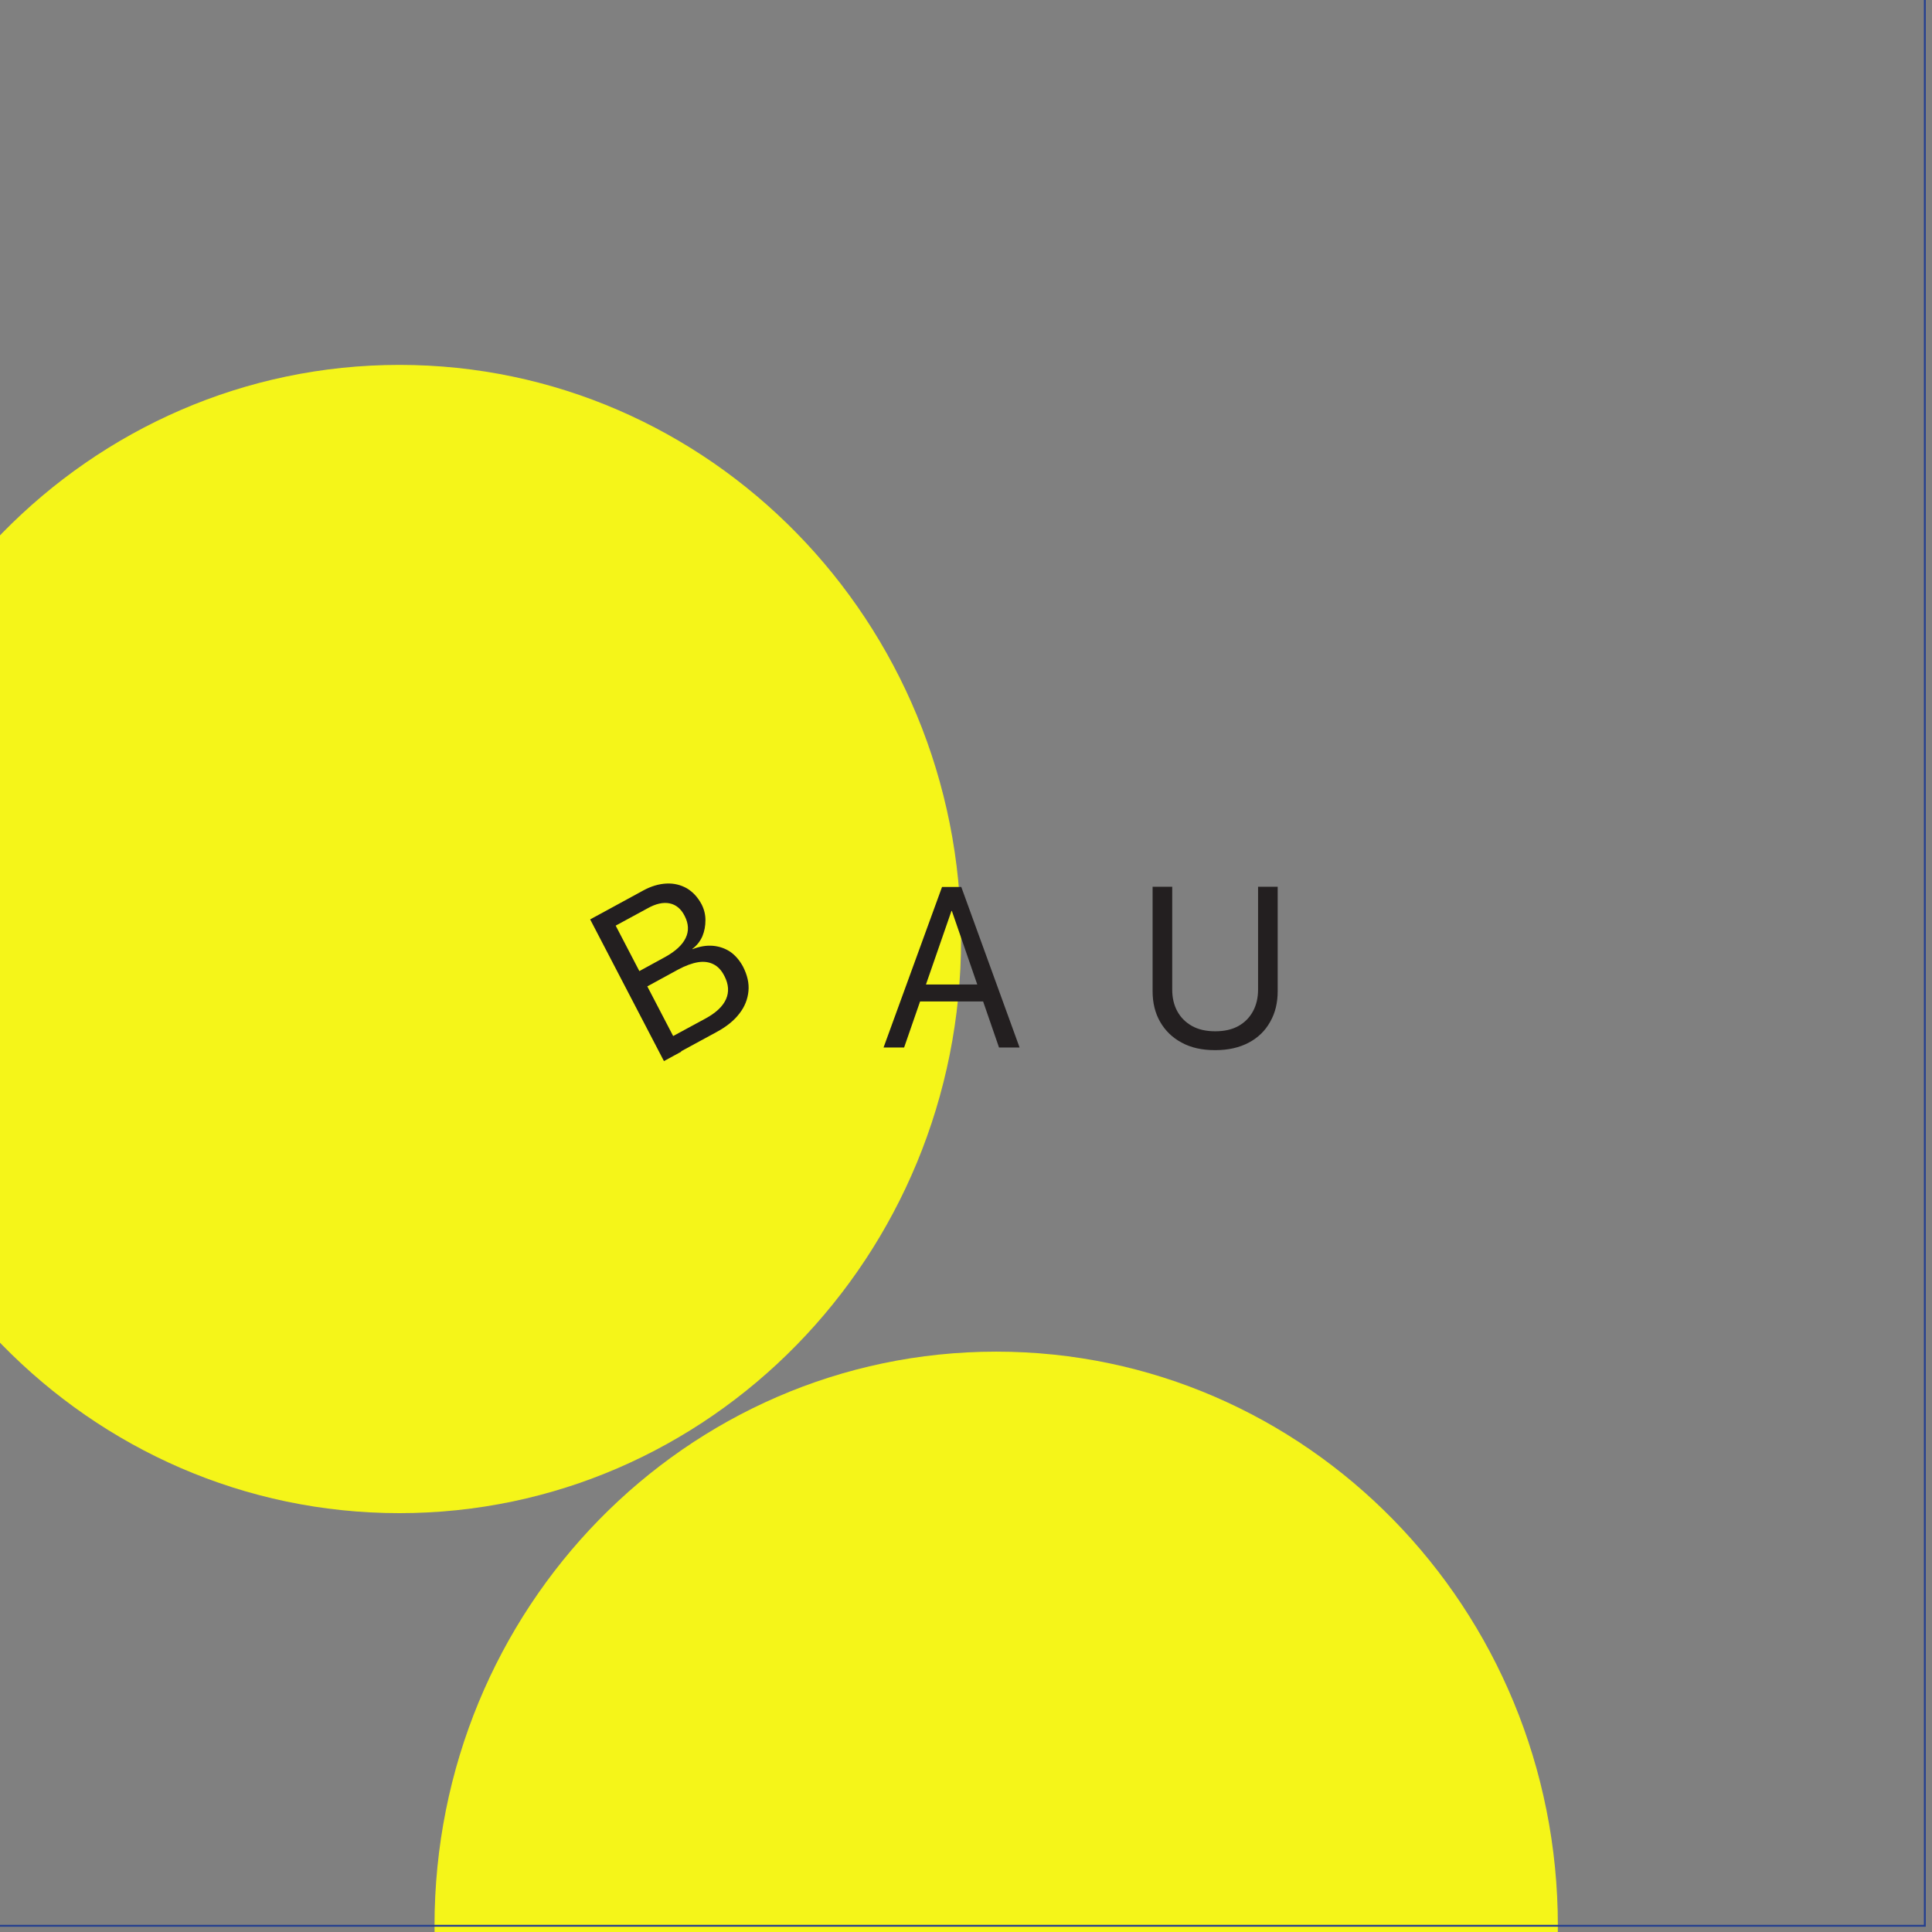 <?xml version="1.0" encoding="UTF-8"?> <svg xmlns="http://www.w3.org/2000/svg" xmlns:xlink="http://www.w3.org/1999/xlink" version="1.1" viewBox="0 0 1024 1024"><rect x="0" y="0" width="1024" height="1024" fill="#808080" stroke="none"/><defs><style> .st0, .st1 { fill: none; } .st1 { stroke: #25408f; } .st2 { fill: #231f20; } .st3 { clip-path: url(#clippath-1); } .st4 { fill: #f5f519; } </style><clipPath id="clippath-1"><rect class="st0" x="-86" y="-25.3" width="1107.1" height="1350.3"></rect></clipPath></defs><g id="Layer_2"><path class="st4" d="M528,1325c164.4,0,297.7-136.2,297.7-304.3s-133.3-304.3-297.7-304.3-297.7,136.2-297.7,304.3,133.3,304.3,297.7,304.3"></path><path class="st4" d="M211.7,802c164.4,0,297.7-136.2,297.7-304.3S376.1,193.4,211.7,193.4-86,329.6-86,497.7,47.3,802,211.7,802"></path></g><g id="Layer_1"><path class="st2" d="M351.9,562.4l-39.1-75.1,9.2-5,39.1,75.1-9.2,5ZM356.5,559.9l-4.3-8.3,21.8-11.8c5.5-3,9.1-6.4,10.8-10.2,1.7-3.8,1.4-7.9-.8-12.2h0c-1.5-3-3.4-5.1-5.8-6.3-2.3-1.2-5.1-1.6-8.2-1.1-3.1.5-6.7,1.8-10.6,3.9l-20.9,11.4-4.2-8.1,18.3-10c5.4-3,9-6.3,10.8-10,1.8-3.7,1.6-7.6-.5-11.7h0c-1.9-3.8-4.6-6-8-6.7-3.4-.7-7.4.2-11.8,2.7l-21.2,11.5-4.3-8.3,23.3-12.7c4.2-2.3,8.3-3.5,12.3-3.7,4-.2,7.6.7,10.8,2.5,3.2,1.9,5.8,4.7,7.8,8.4h0c1.4,2.7,2.1,5.5,2.1,8.5,0,3-.5,5.8-1.6,8.5-1.2,2.7-2.9,4.9-5.3,6.7v.2c3.9-1.5,7.4-2.1,10.9-1.8,3.4.3,6.5,1.4,9.2,3.2,2.7,1.9,4.9,4.5,6.7,7.8h0c2.3,4.5,3.3,8.8,2.9,13-.4,4.2-1.9,8.2-4.8,11.9-2.8,3.7-6.9,7-12.1,9.8l-23.2,12.6Z"></path><path class="st2" d="M468.3,555.2l31-85.1h7.7v12.7h-2.7l-25.1,72.4h-10.9ZM482.5,530.8l3.5-9h36.9l3.5,9h-43.8ZM529.5,555.2l-25-72.4v-12.7h5l30.9,85.1h-10.9Z"></path><path class="st2" d="M644,556.6c-6.9,0-12.8-1.3-17.7-4-4.9-2.6-8.7-6.3-11.4-11-2.7-4.7-4-10.1-4-16.3v-55.3h10.4v54.5c0,4.4.9,8.2,2.7,11.5,1.8,3.3,4.4,5.9,7.8,7.8,3.4,1.9,7.5,2.8,12.3,2.8s8.9-.9,12.3-2.8c3.4-1.9,5.9-4.5,7.7-7.8,1.8-3.3,2.7-7.2,2.7-11.5v-54.5h10.4v55.3c0,6.2-1.3,11.6-4,16.3-2.6,4.7-6.4,8.4-11.3,11-4.9,2.6-10.8,4-17.7,4Z"></path><g class="st3"><rect class="st1" x="-2.3" y="-24.5" width="1022.5" height="1045.2"></rect></g></g></svg> 